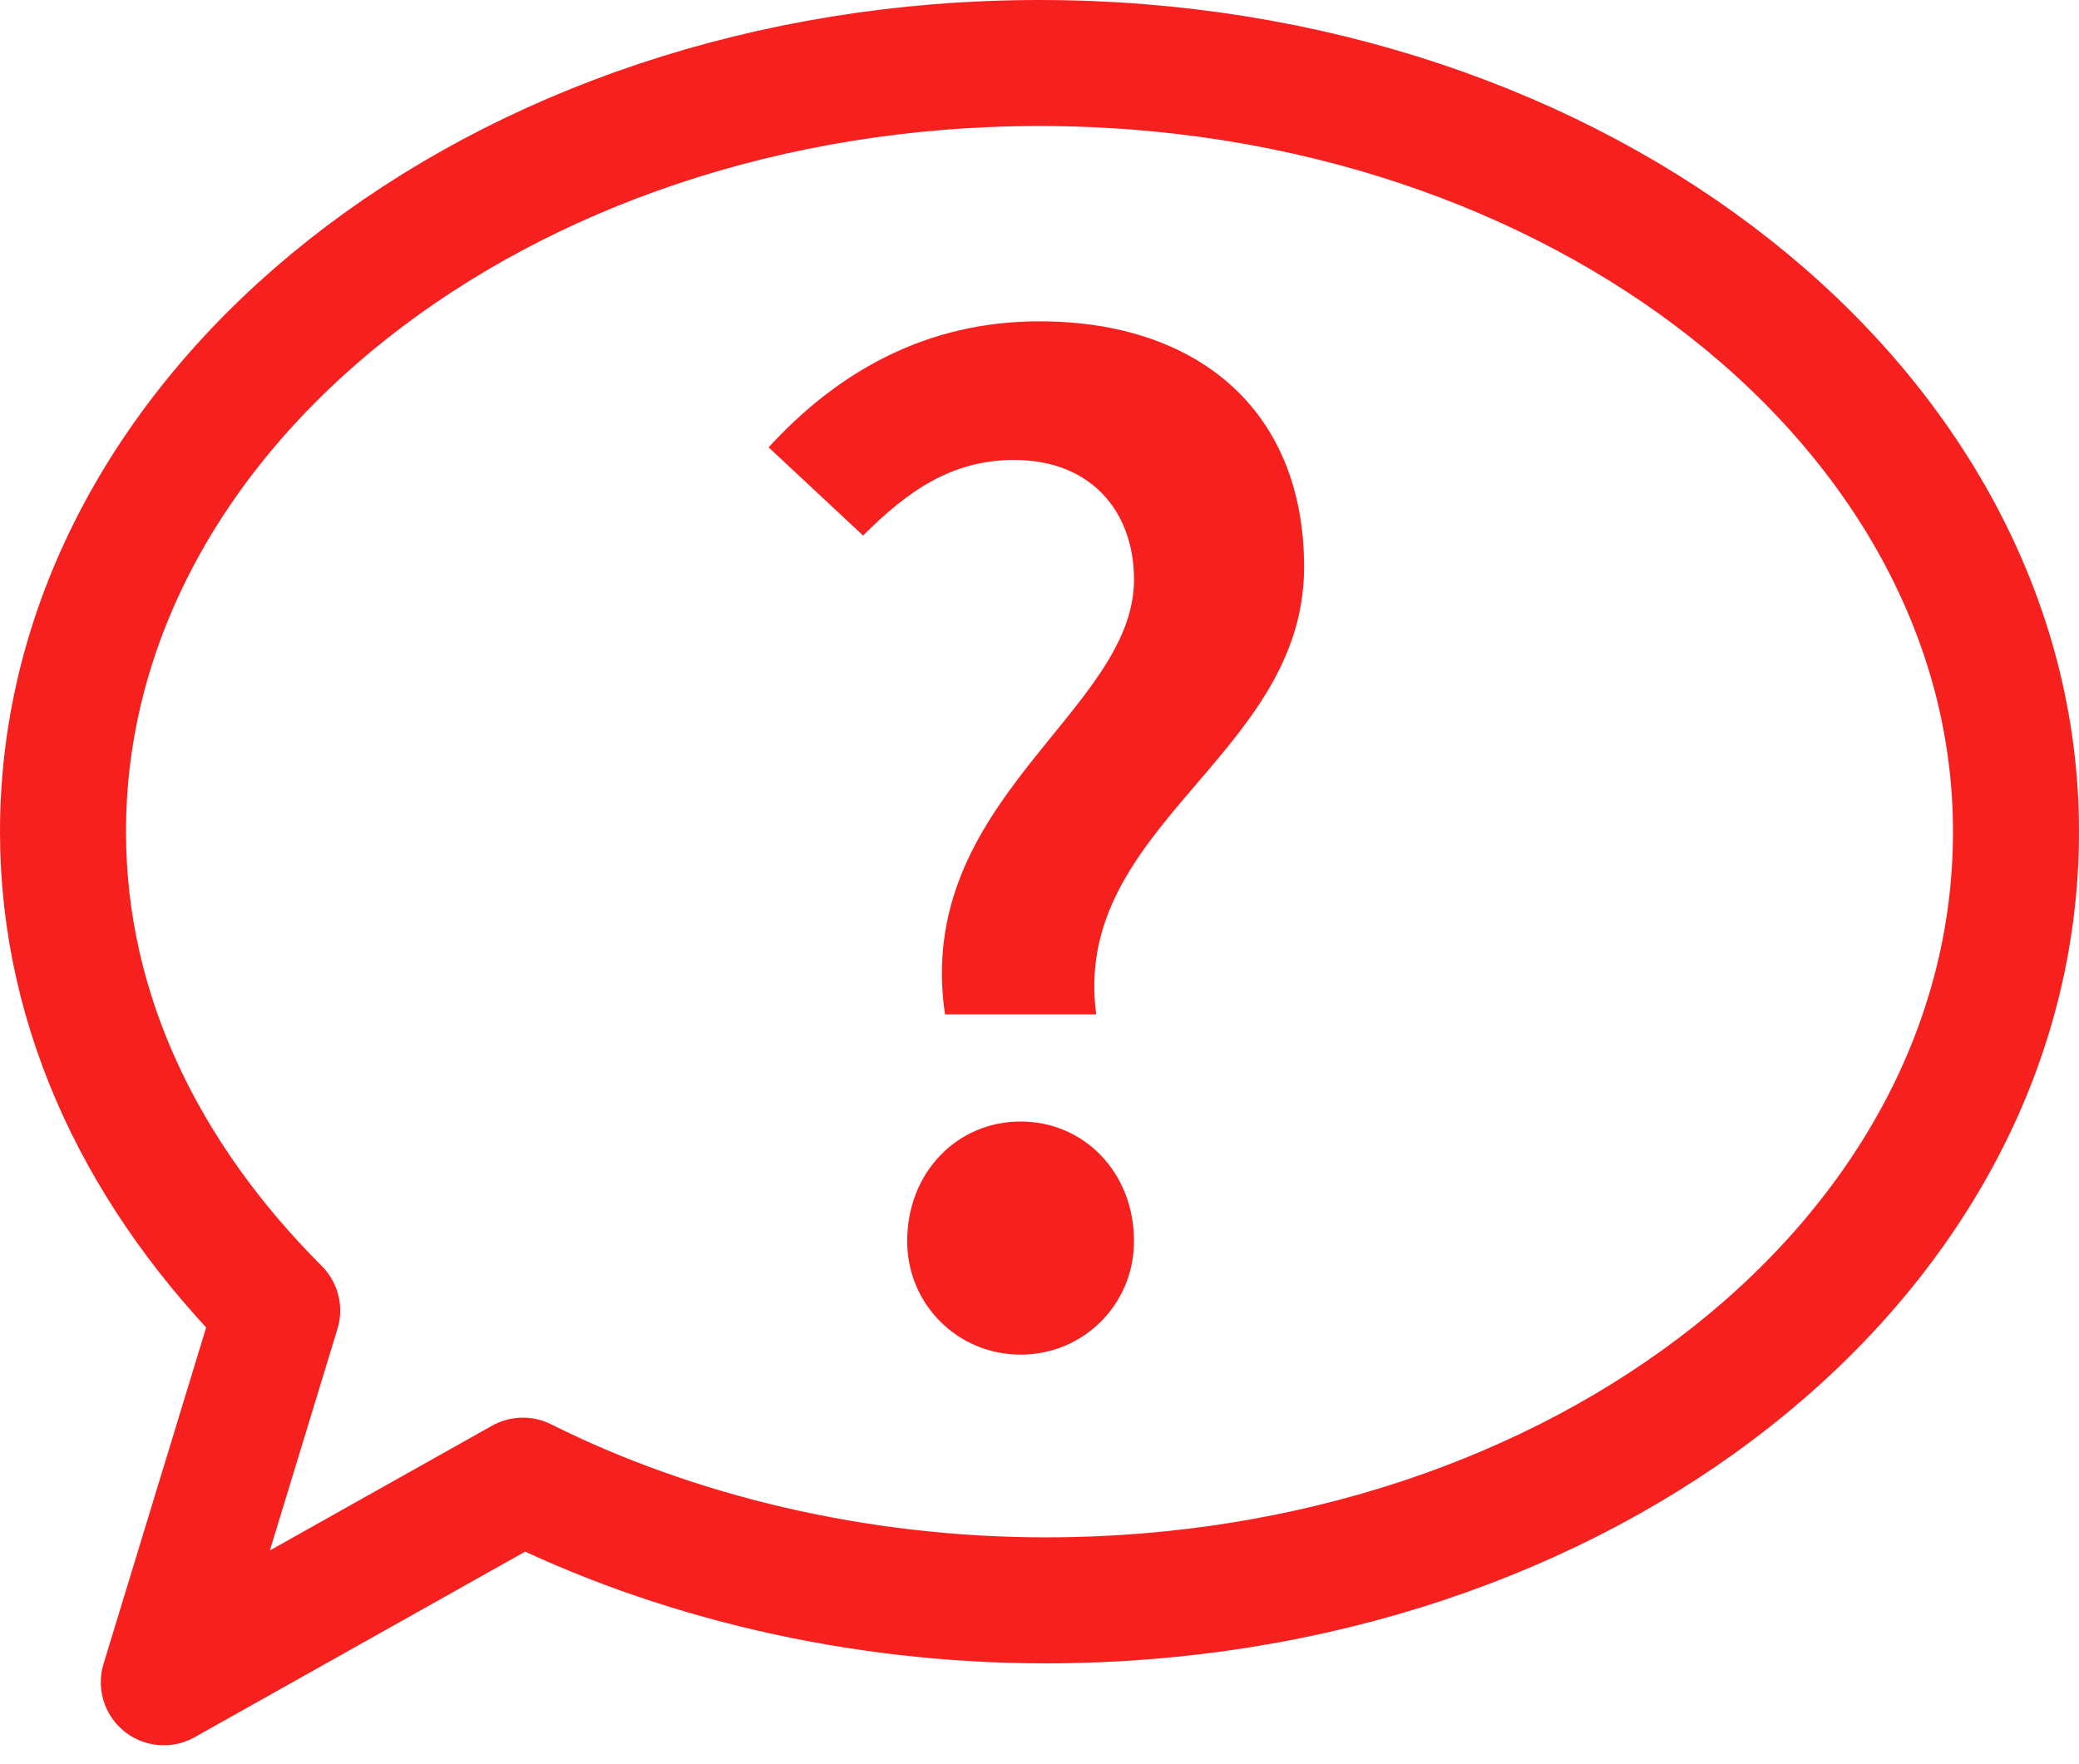 <?xml version="1.0" encoding="utf-8"?>
<!-- Generator: Adobe Illustrator 22.1.0, SVG Export Plug-In . SVG Version: 6.00 Build 0)  -->
<svg version="1.1" id="レイヤー_1" xmlns="http://www.w3.org/2000/svg" xmlns:xlink="http://www.w3.org/1999/xlink" x="0px"
	 y="0px" width="33px" height="28px" viewBox="0 0 33 28" style="enable-background:new 0 0 33 28;" xml:space="preserve">
<style type="text/css">
	.st0{fill:none;stroke:#F6201F;stroke-width:2;stroke-linecap:round;stroke-linejoin:round;stroke-miterlimit:10;}
	.st1{fill:#F6201F;}
</style>
<g>
	<path class="st0" d="M16.5,1C7.9,1,1,6.5,1,13.2c0,2.9,1.3,5.5,3.4,7.6l-1.8,5.9l5.7-3.2c2.4,1.2,5.3,1.9,8.3,1.9
		C25.1,25.4,32,20,32,13.2C32,6.5,25.1,1,16.5,1z"/>
	<g>
		<path class="st1" d="M18,9.2c0-1.1-0.7-1.9-1.9-1.9c-1,0-1.7,0.5-2.4,1.2l-1.5-1.4c1.1-1.2,2.5-2,4.3-2c2.5,0,4.2,1.4,4.2,3.9
			c0,3-3.7,4.1-3.3,7.1h-2.4C14.5,12.7,18,11.3,18,9.2z M14.4,19.7c0-1.1,0.8-1.9,1.8-1.9c1,0,1.8,0.8,1.8,1.9c0,1-0.8,1.8-1.8,1.8
			C15.2,21.5,14.4,20.7,14.4,19.7z"/>
	</g>
</g>
</svg>
